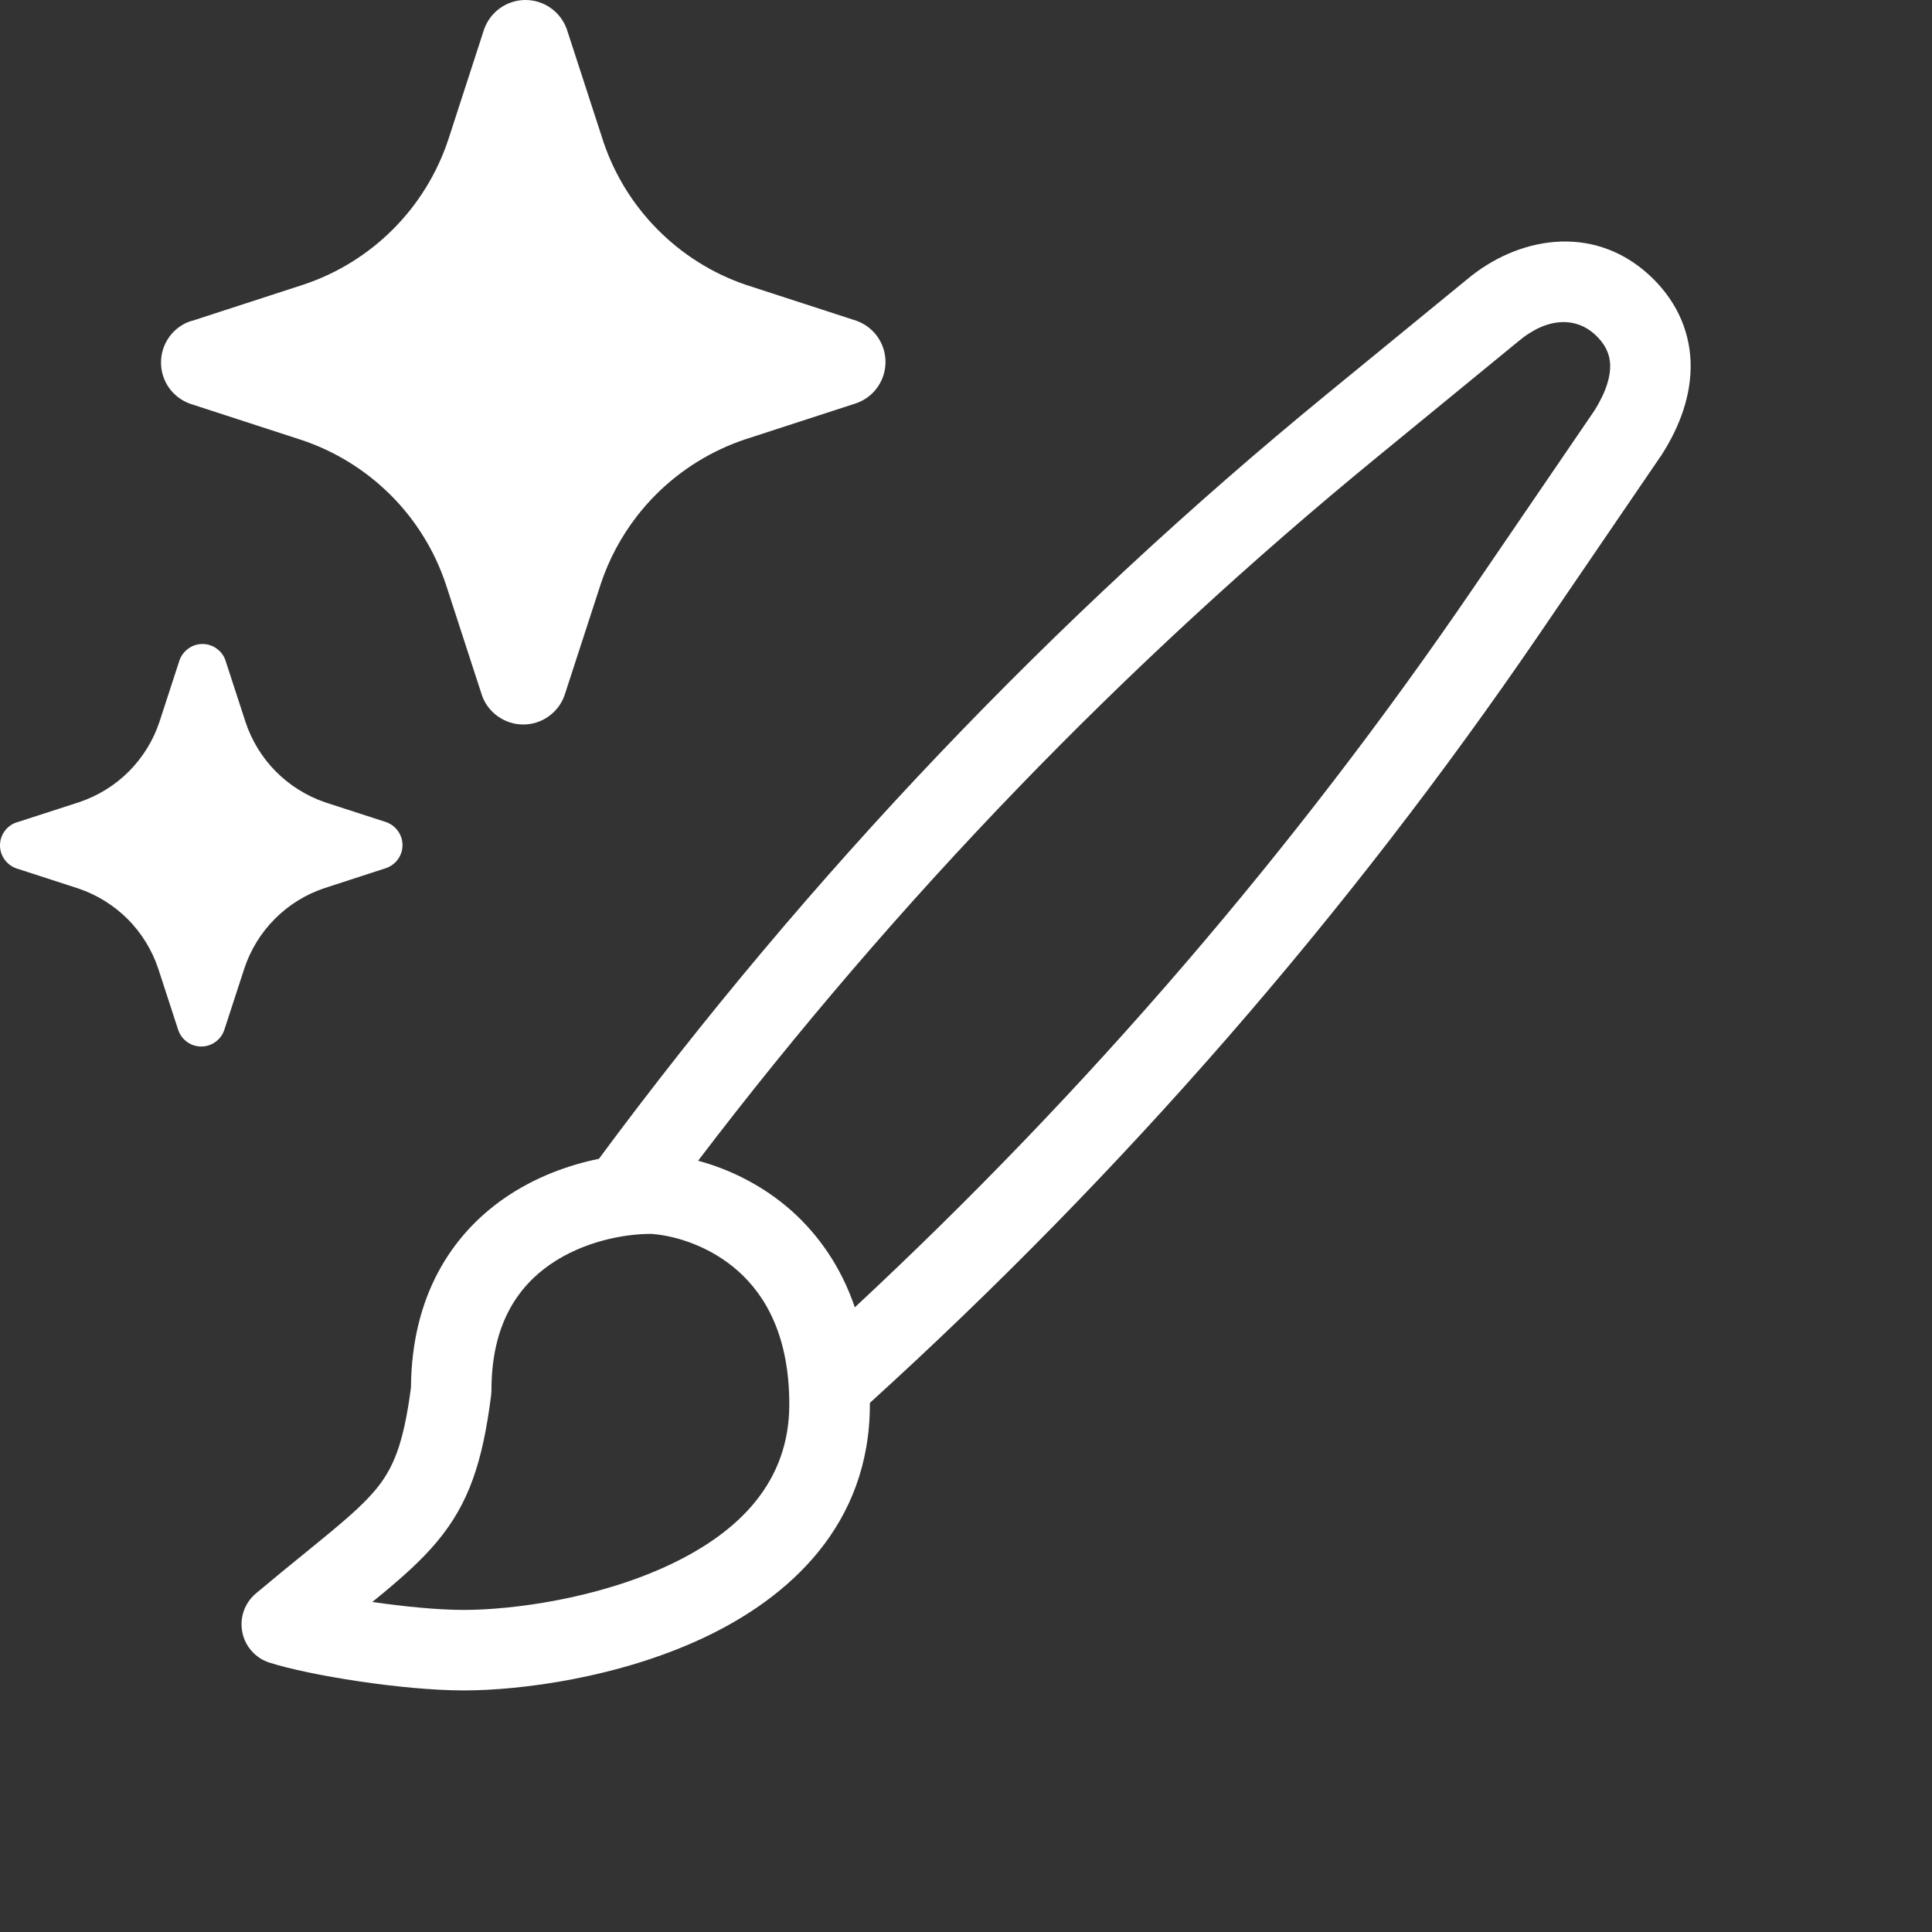 <svg viewBox="0 0 24 24" fill="none" xmlns="http://www.w3.org/2000/svg">
<rect x="0" y="0" width="24" height="24" fill="#333333" stroke="none"/>
<path fill-rule="evenodd" clip-rule="evenodd" d="M20.48 3.41C19.777 2.772 18.848 2.946 18.222 3.472L16.484 4.895C13.089 7.676 10.051 10.867 7.44 14.395C7.059 14.473 6.641 14.624 6.262 14.887C5.612 15.339 5.114 16.095 5.105 17.236C5.012 17.952 4.881 18.249 4.659 18.514C4.532 18.664 4.364 18.818 4.115 19.025C4.026 19.099 3.921 19.184 3.805 19.279C3.619 19.43 3.404 19.605 3.178 19.795C3.039 19.913 2.974 20.096 3.01 20.275C3.045 20.454 3.175 20.599 3.348 20.654C3.845 20.812 5.001 20.999 5.762 20.999C6.474 20.999 7.686 20.841 8.741 20.345C9.8 19.847 10.806 18.947 10.806 17.445C10.806 17.439 10.806 17.433 10.806 17.427C13.945 14.576 16.74 11.367 19.131 7.864L20.632 5.664L20.633 5.665L20.64 5.653C20.871 5.293 21.015 4.898 21.001 4.494C20.986 4.076 20.802 3.704 20.48 3.41ZM10.619 16.24C13.504 13.555 16.082 10.557 18.305 7.3L19.802 5.107C19.958 4.862 20.007 4.669 20.002 4.53C19.997 4.404 19.948 4.278 19.807 4.15C19.583 3.947 19.232 3.929 18.863 4.239L18.858 4.243L18.858 4.243L17.118 5.669C13.97 8.246 11.136 11.183 8.672 14.419C9.054 14.522 9.472 14.719 9.84 15.047C10.171 15.345 10.448 15.738 10.619 16.24ZM6.105 17.269C6.105 16.441 6.442 15.98 6.832 15.709C7.245 15.422 7.756 15.325 8.097 15.328C8.397 15.351 8.825 15.482 9.173 15.793C9.508 16.093 9.805 16.595 9.805 17.445C9.805 18.398 9.198 19.025 8.315 19.44C7.427 19.858 6.368 19.999 5.762 19.999C5.435 19.999 5.015 19.957 4.625 19.9C4.669 19.865 4.712 19.829 4.755 19.794C5.011 19.581 5.237 19.38 5.424 19.157C5.826 18.679 5.996 18.159 6.101 17.332C6.103 17.311 6.105 17.29 6.105 17.269Z" fill="white"/>
<path d="M7.912 6.412C7.984 6.319 8.062 6.23 8.146 6.146C8.458 5.833 8.839 5.597 9.259 5.457L10.637 5.009C10.743 4.972 10.835 4.903 10.9 4.811C10.965 4.719 11 4.609 11 4.497C11 4.384 10.965 4.274 10.9 4.182C10.835 4.091 10.743 4.021 10.637 3.984L9.259 3.536C8.845 3.394 8.47 3.157 8.163 2.845C7.864 2.542 7.638 2.176 7.5 1.774L7.489 1.74L7.041 0.363C7.003 0.257 6.934 0.165 6.842 0.1C6.75 0.035 6.64 0 6.528 0C6.415 0 6.305 0.035 6.213 0.1C6.121 0.165 6.052 0.257 6.014 0.363L5.567 1.74C5.427 2.158 5.192 2.539 4.88 2.85C4.568 3.162 4.187 3.397 3.769 3.536L2.391 3.984L2.363 3.991C2.257 4.028 2.165 4.097 2.1 4.189C2.035 4.281 2 4.391 2 4.503C2 4.616 2.035 4.726 2.1 4.818C2.165 4.909 2.257 4.979 2.363 5.016L3.741 5.464C4.16 5.603 4.54 5.838 4.853 6.15C5.165 6.461 5.4 6.842 5.539 7.26L5.987 8.637C5.991 8.649 5.995 8.66 6 8.671C6.039 8.763 6.104 8.842 6.186 8.9C6.278 8.965 6.387 9 6.5 9C6.613 9 6.722 8.965 6.814 8.9C6.906 8.835 6.976 8.743 7.013 8.637L7.461 7.26C7.562 6.953 7.715 6.667 7.912 6.412ZM0.217 10.213L0.983 9.965C1.215 9.887 1.427 9.757 1.6 9.584C1.773 9.41 1.904 9.199 1.981 8.966L2.23 8.202C2.251 8.143 2.29 8.092 2.341 8.056C2.392 8.019 2.453 8 2.515 8C2.578 8 2.639 8.019 2.69 8.056C2.741 8.092 2.78 8.143 2.8 8.202L3.049 8.966C3.125 9.197 3.253 9.408 3.424 9.581C3.595 9.754 3.803 9.885 4.033 9.965L4.798 10.213C4.857 10.234 4.908 10.273 4.944 10.324C4.981 10.375 5 10.436 5 10.498C5 10.561 4.981 10.622 4.944 10.673C4.908 10.724 4.857 10.762 4.798 10.783L4.033 11.032C3.8 11.109 3.588 11.24 3.415 11.414C3.241 11.588 3.111 11.8 3.034 12.034L2.785 12.798C2.764 12.857 2.726 12.908 2.675 12.944C2.624 12.981 2.563 13 2.5 13C2.437 13 2.376 12.981 2.325 12.944C2.274 12.908 2.236 12.857 2.215 12.798L1.966 12.034C1.889 11.801 1.758 11.59 1.585 11.416C1.411 11.243 1.2 11.113 0.967 11.035L0.202 10.787C0.143 10.766 0.092 10.727 0.056 10.676C0.019 10.625 0 10.564 0 10.502C0 10.439 0.019 10.378 0.056 10.327C0.092 10.276 0.143 10.238 0.202 10.217L0.217 10.213Z" fill="white"/>
</svg>
